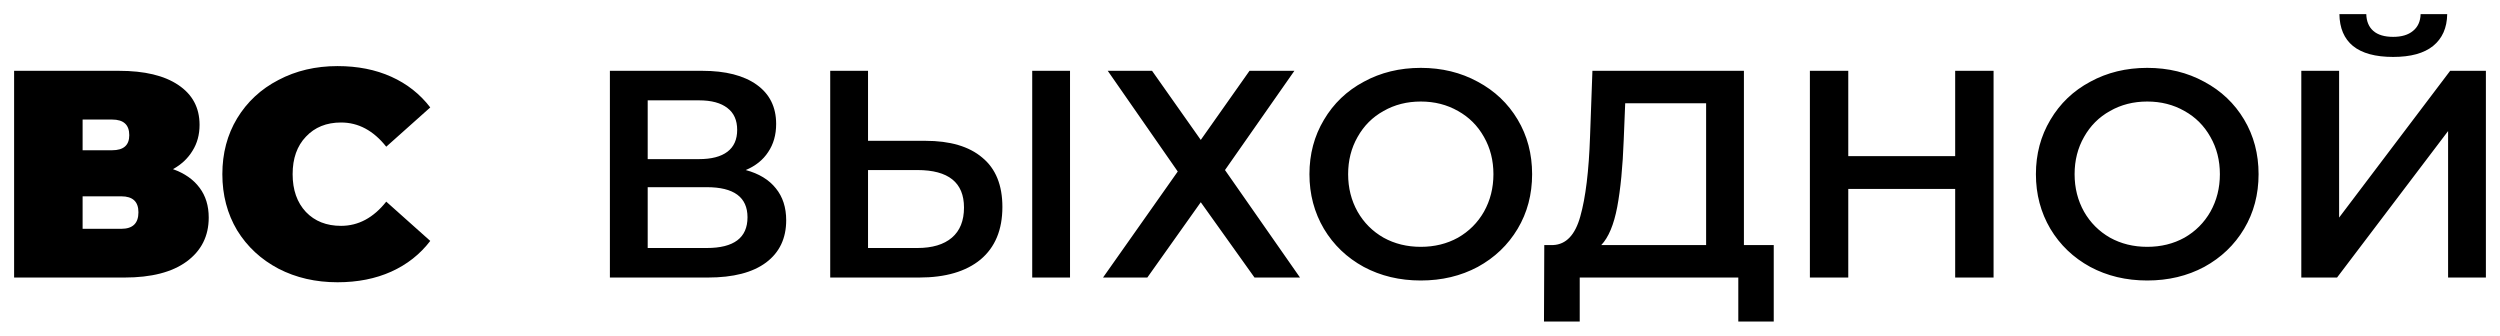 <?xml version="1.0" encoding="UTF-8"?> <svg xmlns="http://www.w3.org/2000/svg" viewBox="6401.707 5243.26 177.186 23.789"> <path fill="#000000" fill-opacity="1" stroke="" stroke-opacity="1" stroke-width="1" id="tSvg90b16ebb70" d="M 6454.561 5255.312 C 6455.495 5255.563 6456.207 5255.995 6456.695 5256.609 C 6457.184 5257.209 6457.428 5257.963 6457.428 5258.87 C 6457.428 5260.153 6456.953 5261.151 6456.005 5261.863 C 6455.056 5262.574 6453.681 5262.93 6451.881 5262.93 C 6444.933 5262.93 6444.933 5262.93 6444.933 5262.93 C 6444.933 5262.93 6444.933 5248.279 6444.933 5248.279 C 6444.933 5248.279 6451.484 5248.279 6451.484 5248.279 C 6453.13 5248.279 6454.414 5248.607 6455.335 5249.263 C 6456.256 5249.919 6456.716 5250.847 6456.716 5252.047 C 6456.716 5252.814 6456.528 5253.477 6456.151 5254.035 C 6455.788 5254.593 6455.258 5255.019 6454.561 5255.312Z M 6447.612 5254.537 C 6451.254 5254.537 6451.254 5254.537 6451.254 5254.537 C 6452.133 5254.537 6452.802 5254.363 6453.263 5254.014 C 6453.723 5253.665 6453.954 5253.149 6453.954 5252.465 C 6453.954 5251.781 6453.723 5251.265 6453.263 5250.916 C 6452.802 5250.554 6452.133 5250.372 6451.254 5250.372 C 6447.612 5250.372 6447.612 5250.372 6447.612 5250.372 C 6447.612 5250.372 6447.612 5254.537 6447.612 5254.537 M 6451.798 5260.837 C 6453.723 5260.837 6454.686 5260.112 6454.686 5258.66 C 6454.686 5257.237 6453.723 5256.526 6451.798 5256.526 C 6447.612 5256.526 6447.612 5256.526 6447.612 5256.526 C 6447.612 5256.526 6447.612 5260.837 6447.612 5260.837 C 6447.612 5260.837 6451.798 5260.837 6451.798 5260.837 M 6467.288 5253.24 C 6469.046 5253.24 6470.393 5253.637 6471.328 5254.433 C 6472.276 5255.214 6472.751 5256.379 6472.751 5257.928 C 6472.751 5259.547 6472.235 5260.788 6471.202 5261.654 C 6470.169 5262.505 6468.718 5262.93 6466.848 5262.93 C 6460.548 5262.93 6460.548 5262.93 6460.548 5262.93 C 6460.548 5262.93 6460.548 5248.279 6460.548 5248.279 C 6460.548 5248.279 6463.228 5248.279 6463.228 5248.279 C 6463.228 5248.279 6463.228 5253.24 6463.228 5253.24 C 6463.228 5253.24 6467.288 5253.24 6467.288 5253.24 M 6466.723 5260.837 C 6467.783 5260.837 6468.6 5260.593 6469.172 5260.105 C 6469.744 5259.616 6470.03 5258.905 6470.03 5257.97 C 6470.03 5256.198 6468.928 5255.312 6466.723 5255.312 C 6463.228 5255.312 6463.228 5255.312 6463.228 5255.312 C 6463.228 5255.312 6463.228 5260.837 6463.228 5260.837 C 6463.228 5260.837 6466.723 5260.837 6466.723 5260.837 M 6474.865 5248.279 C 6477.544 5248.279 6477.544 5248.279 6477.544 5248.279 C 6477.544 5248.279 6477.544 5262.93 6477.544 5262.93 C 6477.544 5262.93 6474.865 5262.93 6474.865 5262.93 C 6474.865 5262.93 6474.865 5248.279 6474.865 5248.279 M 6483.358 5248.279 C 6486.811 5253.177 6486.811 5253.177 6486.811 5253.177 C 6486.811 5253.177 6490.265 5248.279 6490.265 5248.279 C 6490.265 5248.279 6493.446 5248.279 6493.446 5248.279 C 6493.446 5248.279 6488.527 5255.312 6488.527 5255.312 C 6488.527 5255.312 6493.844 5262.93 6493.844 5262.93 C 6493.844 5262.93 6490.62 5262.93 6490.62 5262.93 C 6490.62 5262.93 6486.811 5257.593 6486.811 5257.593 C 6486.811 5257.593 6483.023 5262.93 6483.023 5262.93 C 6483.023 5262.93 6479.883 5262.93 6479.883 5262.93 C 6479.883 5262.93 6485.179 5255.416 6485.179 5255.416 C 6485.179 5255.416 6480.218 5248.279 6480.218 5248.279 C 6480.218 5248.279 6483.358 5248.279 6483.358 5248.279 M 6502.404 5263.14 C 6500.911 5263.14 6499.564 5262.819 6498.364 5262.177 C 6497.164 5261.521 6496.223 5260.621 6495.539 5259.477 C 6494.855 5258.319 6494.513 5257.028 6494.513 5255.605 C 6494.513 5254.181 6494.855 5252.898 6495.539 5251.754 C 6496.223 5250.595 6497.164 5249.695 6498.364 5249.054 C 6499.564 5248.398 6500.911 5248.07 6502.404 5248.07 C 6503.897 5248.07 6505.243 5248.398 6506.443 5249.054 C 6507.643 5249.695 6508.585 5250.588 6509.269 5251.733 C 6509.953 5252.877 6510.295 5254.167 6510.295 5255.605 C 6510.295 5257.042 6509.953 5258.333 6509.269 5259.477 C 6508.585 5260.621 6507.643 5261.521 6506.443 5262.177 C 6505.243 5262.819 6503.897 5263.14 6502.404 5263.14Z M 6502.404 5260.754 C 6503.381 5260.754 6504.26 5260.537 6505.041 5260.105 C 6505.822 5259.658 6506.437 5259.044 6506.883 5258.263 C 6507.329 5257.467 6507.553 5256.581 6507.553 5255.605 C 6507.553 5254.628 6507.329 5253.749 6506.883 5252.967 C 6506.437 5252.172 6505.822 5251.558 6505.041 5251.126 C 6504.26 5250.679 6503.381 5250.456 6502.404 5250.456 C 6501.427 5250.456 6500.548 5250.679 6499.767 5251.126 C 6498.985 5251.558 6498.371 5252.172 6497.925 5252.967 C 6497.478 5253.749 6497.255 5254.628 6497.255 5255.605 C 6497.255 5256.581 6497.478 5257.467 6497.925 5258.263 C 6498.371 5259.044 6498.985 5259.658 6499.767 5260.105 C 6500.548 5260.537 6501.427 5260.754 6502.404 5260.754Z M 6527.42 5260.628 C 6527.42 5266.049 6527.42 5266.049 6527.42 5266.049 C 6527.42 5266.049 6524.908 5266.049 6524.908 5266.049 C 6524.908 5266.049 6524.908 5262.93 6524.908 5262.93 C 6524.908 5262.93 6513.669 5262.93 6513.669 5262.93 C 6513.669 5262.93 6513.669 5266.049 6513.669 5266.049 C 6513.669 5266.049 6511.136 5266.049 6511.136 5266.049 C 6511.136 5266.049 6511.157 5260.628 6511.157 5260.628 C 6511.157 5260.628 6511.785 5260.628 6511.785 5260.628 C 6512.706 5260.586 6513.347 5259.909 6513.71 5258.598 C 6514.087 5257.272 6514.317 5255.381 6514.401 5252.926 C 6514.569 5248.279 6514.569 5248.279 6514.569 5248.279 C 6514.569 5248.279 6525.306 5248.279 6525.306 5248.279 C 6525.306 5248.279 6525.306 5260.628 6525.306 5260.628 C 6525.306 5260.628 6527.42 5260.628 6527.42 5260.628 M 6516.787 5253.177 C 6516.717 5255.074 6516.564 5256.658 6516.327 5257.928 C 6516.089 5259.184 6515.713 5260.084 6515.196 5260.628 C 6522.627 5260.628 6522.627 5260.628 6522.627 5260.628 C 6522.627 5260.628 6522.627 5250.581 6522.627 5250.581 C 6522.627 5250.581 6516.892 5250.581 6516.892 5250.581 C 6516.892 5250.581 6516.787 5253.177 6516.787 5253.177 M 6543 5248.279 C 6543 5262.93 6543 5262.93 6543 5262.93 C 6543 5262.93 6540.279 5262.93 6540.279 5262.93 C 6540.279 5262.93 6540.279 5256.651 6540.279 5256.651 C 6540.279 5256.651 6532.702 5256.651 6532.702 5256.651 C 6532.702 5256.651 6532.702 5262.93 6532.702 5262.93 C 6532.702 5262.93 6529.982 5262.93 6529.982 5262.93 C 6529.982 5262.93 6529.982 5248.279 6529.982 5248.279 C 6529.982 5248.279 6532.702 5248.279 6532.702 5248.279 C 6532.702 5248.279 6532.702 5254.328 6532.702 5254.328 C 6532.702 5254.328 6540.279 5254.328 6540.279 5254.328 C 6540.279 5254.328 6540.279 5248.279 6540.279 5248.279 C 6540.279 5248.279 6543 5248.279 6543 5248.279 M 6553.891 5263.14 C 6552.398 5263.14 6551.052 5262.819 6549.852 5262.177 C 6548.652 5261.521 6547.71 5260.621 6547.026 5259.477 C 6546.343 5258.319 6546.001 5257.028 6546.001 5255.605 C 6546.001 5254.181 6546.343 5252.898 6547.026 5251.754 C 6547.71 5250.595 6548.652 5249.695 6549.852 5249.054 C 6551.052 5248.398 6552.398 5248.07 6553.891 5248.07 C 6555.385 5248.07 6556.731 5248.398 6557.931 5249.054 C 6559.131 5249.695 6560.073 5250.588 6560.757 5251.733 C 6561.44 5252.877 6561.782 5254.167 6561.782 5255.605 C 6561.782 5257.042 6561.44 5258.333 6560.757 5259.477 C 6560.073 5260.621 6559.131 5261.521 6557.931 5262.177 C 6556.731 5262.819 6555.385 5263.14 6553.891 5263.14Z M 6553.891 5260.754 C 6554.868 5260.754 6555.747 5260.537 6556.529 5260.105 C 6557.31 5259.658 6557.924 5259.044 6558.37 5258.263 C 6558.817 5257.467 6559.04 5256.581 6559.04 5255.605 C 6559.04 5254.628 6558.817 5253.749 6558.37 5252.967 C 6557.924 5252.172 6557.31 5251.558 6556.529 5251.126 C 6555.747 5250.679 6554.868 5250.456 6553.891 5250.456 C 6552.915 5250.456 6552.036 5250.679 6551.254 5251.126 C 6550.473 5251.558 6549.859 5252.172 6549.412 5252.967 C 6548.966 5253.749 6548.743 5254.628 6548.743 5255.605 C 6548.743 5256.581 6548.966 5257.467 6549.412 5258.263 C 6549.859 5259.044 6550.473 5259.658 6551.254 5260.105 C 6552.036 5260.537 6552.915 5260.754 6553.891 5260.754Z M 6564.811 5248.279 C 6567.49 5248.279 6567.49 5248.279 6567.49 5248.279 C 6567.49 5248.279 6567.49 5258.681 6567.49 5258.681 C 6567.49 5258.681 6575.36 5248.279 6575.36 5248.279 C 6575.36 5248.279 6577.893 5248.279 6577.893 5248.279 C 6577.893 5248.279 6577.893 5262.93 6577.893 5262.93 C 6577.893 5262.93 6575.214 5262.93 6575.214 5262.93 C 6575.214 5262.93 6575.214 5252.549 6575.214 5252.549 C 6575.214 5252.549 6567.344 5262.93 6567.344 5262.93 C 6567.344 5262.93 6564.811 5262.93 6564.811 5262.93 C 6564.811 5262.93 6564.811 5248.279 6564.811 5248.279 M 6571.321 5247.295 C 6570.065 5247.295 6569.116 5247.037 6568.474 5246.521 C 6567.846 5246.005 6567.525 5245.251 6567.511 5244.26 C 6569.416 5244.26 6569.416 5244.26 6569.416 5244.26 C 6569.43 5244.777 6569.597 5245.174 6569.918 5245.454 C 6570.239 5245.733 6570.707 5245.872 6571.321 5245.872 C 6571.921 5245.872 6572.388 5245.733 6572.723 5245.454 C 6573.072 5245.174 6573.253 5244.777 6573.267 5244.26 C 6575.151 5244.26 6575.151 5244.26 6575.151 5244.26 C 6575.137 5245.237 6574.802 5245.991 6574.146 5246.521 C 6573.504 5247.037 6572.562 5247.295 6571.321 5247.295Z"></path> <path fill="#000000" fill-opacity="1" stroke="" stroke-opacity="1" stroke-width="1" id="tSvg8367eb8827" d="M 6413.967 5255.249 C 6414.79 5255.542 6415.418 5255.981 6415.851 5256.567 C 6416.283 5257.14 6416.5 5257.844 6416.5 5258.681 C 6416.5 5259.993 6415.976 5261.033 6414.93 5261.8 C 6413.897 5262.554 6412.432 5262.93 6410.534 5262.93 C 6402.707 5262.93 6402.707 5262.93 6402.707 5262.93 C 6402.707 5262.93 6402.707 5248.279 6402.707 5248.279 C 6402.707 5248.279 6410.137 5248.279 6410.137 5248.279 C 6411.951 5248.279 6413.353 5248.614 6414.344 5249.284 C 6415.348 5249.954 6415.851 5250.895 6415.851 5252.109 C 6415.851 5252.807 6415.683 5253.421 6415.348 5253.951 C 6415.027 5254.481 6414.567 5254.914 6413.967 5255.249Z M 6407.562 5253.909 C 6409.655 5253.909 6409.655 5253.909 6409.655 5253.909 C 6410.465 5253.909 6410.869 5253.554 6410.869 5252.842 C 6410.869 5252.102 6410.465 5251.733 6409.655 5251.733 C 6407.562 5251.733 6407.562 5251.733 6407.562 5251.733 C 6407.562 5251.733 6407.562 5253.909 6407.562 5253.909 M 6410.304 5259.477 C 6411.114 5259.477 6411.518 5259.086 6411.518 5258.305 C 6411.518 5257.551 6411.114 5257.174 6410.304 5257.174 C 6407.562 5257.174 6407.562 5257.174 6407.562 5257.174 C 6407.562 5257.174 6407.562 5259.477 6407.562 5259.477 C 6407.562 5259.477 6410.304 5259.477 6410.304 5259.477 M 6425.629 5263.265 C 6424.08 5263.265 6422.684 5262.944 6421.443 5262.302 C 6420.201 5261.647 6419.224 5260.74 6418.512 5259.581 C 6417.815 5258.409 6417.466 5257.084 6417.466 5255.605 C 6417.466 5254.126 6417.815 5252.807 6418.512 5251.649 C 6419.224 5250.477 6420.201 5249.57 6421.443 5248.928 C 6422.684 5248.272 6424.08 5247.944 6425.629 5247.944 C 6427.052 5247.944 6428.322 5248.195 6429.438 5248.698 C 6430.554 5249.2 6431.475 5249.926 6432.201 5250.874 C 6429.082 5253.658 6429.082 5253.658 6429.082 5253.658 C 6428.175 5252.514 6427.108 5251.942 6425.88 5251.942 C 6424.847 5251.942 6424.017 5252.277 6423.389 5252.947 C 6422.761 5253.602 6422.447 5254.488 6422.447 5255.605 C 6422.447 5256.721 6422.761 5257.614 6423.389 5258.284 C 6424.017 5258.94 6424.847 5259.267 6425.88 5259.267 C 6427.108 5259.267 6428.175 5258.695 6429.082 5257.551 C 6432.201 5260.335 6432.201 5260.335 6432.201 5260.335 C 6431.475 5261.284 6430.554 5262.009 6429.438 5262.512 C 6428.322 5263.014 6427.052 5263.265 6425.629 5263.265Z"></path> <defs> <mask maskUnits="userSpaceOnUse" id="tSvg90b16ebb70m" data-svg-id="tSvgHighlight"> <rect x="0" y="0" width="12000" height="10000" fill="white"></rect> <path fill="black" fill-opacity="1" stroke="black" stroke-opacity="1" stroke-width="1" data-svg-name="path" data-svg-id="90b16ebb70" d="M 6454.561 5255.312 C 6455.495 5255.563 6456.207 5255.995 6456.695 5256.609 C 6457.184 5257.209 6457.428 5257.963 6457.428 5258.87 C 6457.428 5260.153 6456.953 5261.151 6456.005 5261.863 C 6455.056 5262.574 6453.681 5262.93 6451.881 5262.93 C 6444.933 5262.93 6444.933 5262.93 6444.933 5262.93 C 6444.933 5262.93 6444.933 5248.279 6444.933 5248.279 C 6444.933 5248.279 6451.484 5248.279 6451.484 5248.279 C 6453.13 5248.279 6454.414 5248.607 6455.335 5249.263 C 6456.256 5249.919 6456.716 5250.847 6456.716 5252.047 C 6456.716 5252.814 6456.528 5253.477 6456.151 5254.035 C 6455.788 5254.593 6455.258 5255.019 6454.561 5255.312Z M 6447.612 5254.537 C 6451.254 5254.537 6451.254 5254.537 6451.254 5254.537 C 6452.133 5254.537 6452.802 5254.363 6453.263 5254.014 C 6453.723 5253.665 6453.954 5253.149 6453.954 5252.465 C 6453.954 5251.781 6453.723 5251.265 6453.263 5250.916 C 6452.802 5250.554 6452.133 5250.372 6451.254 5250.372 C 6447.612 5250.372 6447.612 5250.372 6447.612 5250.372 C 6447.612 5250.372 6447.612 5254.537 6447.612 5254.537 M 6451.798 5260.837 C 6453.723 5260.837 6454.686 5260.112 6454.686 5258.66 C 6454.686 5257.237 6453.723 5256.526 6451.798 5256.526 C 6447.612 5256.526 6447.612 5256.526 6447.612 5256.526 C 6447.612 5256.526 6447.612 5260.837 6447.612 5260.837 C 6447.612 5260.837 6451.798 5260.837 6451.798 5260.837 M 6467.288 5253.24 C 6469.046 5253.24 6470.393 5253.637 6471.328 5254.433 C 6472.276 5255.214 6472.751 5256.379 6472.751 5257.928 C 6472.751 5259.547 6472.235 5260.788 6471.202 5261.654 C 6470.169 5262.505 6468.718 5262.93 6466.848 5262.93 C 6460.548 5262.93 6460.548 5262.93 6460.548 5262.93 C 6460.548 5262.93 6460.548 5248.279 6460.548 5248.279 C 6460.548 5248.279 6463.228 5248.279 6463.228 5248.279 C 6463.228 5248.279 6463.228 5253.24 6463.228 5253.24 C 6463.228 5253.24 6467.288 5253.24 6467.288 5253.24 M 6466.723 5260.837 C 6467.783 5260.837 6468.6 5260.593 6469.172 5260.105 C 6469.744 5259.616 6470.03 5258.905 6470.03 5257.97 C 6470.03 5256.198 6468.928 5255.312 6466.723 5255.312 C 6463.228 5255.312 6463.228 5255.312 6463.228 5255.312 C 6463.228 5255.312 6463.228 5260.837 6463.228 5260.837 C 6463.228 5260.837 6466.723 5260.837 6466.723 5260.837 M 6474.865 5248.279 C 6477.544 5248.279 6477.544 5248.279 6477.544 5248.279 C 6477.544 5248.279 6477.544 5262.93 6477.544 5262.93 C 6477.544 5262.93 6474.865 5262.93 6474.865 5262.93 C 6474.865 5262.93 6474.865 5248.279 6474.865 5248.279 M 6483.358 5248.279 C 6486.811 5253.177 6486.811 5253.177 6486.811 5253.177 C 6486.811 5253.177 6490.265 5248.279 6490.265 5248.279 C 6490.265 5248.279 6493.446 5248.279 6493.446 5248.279 C 6493.446 5248.279 6488.527 5255.312 6488.527 5255.312 C 6488.527 5255.312 6493.844 5262.93 6493.844 5262.93 C 6493.844 5262.93 6490.62 5262.93 6490.62 5262.93 C 6490.62 5262.93 6486.811 5257.593 6486.811 5257.593 C 6486.811 5257.593 6483.023 5262.93 6483.023 5262.93 C 6483.023 5262.93 6479.883 5262.93 6479.883 5262.93 C 6479.883 5262.93 6485.179 5255.416 6485.179 5255.416 C 6485.179 5255.416 6480.218 5248.279 6480.218 5248.279 C 6480.218 5248.279 6483.358 5248.279 6483.358 5248.279 M 6502.404 5263.14 C 6500.911 5263.14 6499.564 5262.819 6498.364 5262.177 C 6497.164 5261.521 6496.223 5260.621 6495.539 5259.477 C 6494.855 5258.319 6494.513 5257.028 6494.513 5255.605 C 6494.513 5254.181 6494.855 5252.898 6495.539 5251.754 C 6496.223 5250.595 6497.164 5249.695 6498.364 5249.054 C 6499.564 5248.398 6500.911 5248.07 6502.404 5248.07 C 6503.897 5248.07 6505.243 5248.398 6506.443 5249.054 C 6507.643 5249.695 6508.585 5250.588 6509.269 5251.733 C 6509.953 5252.877 6510.295 5254.167 6510.295 5255.605 C 6510.295 5257.042 6509.953 5258.333 6509.269 5259.477 C 6508.585 5260.621 6507.643 5261.521 6506.443 5262.177 C 6505.243 5262.819 6503.897 5263.14 6502.404 5263.14Z M 6502.404 5260.754 C 6503.381 5260.754 6504.26 5260.537 6505.041 5260.105 C 6505.822 5259.658 6506.437 5259.044 6506.883 5258.263 C 6507.329 5257.467 6507.553 5256.581 6507.553 5255.605 C 6507.553 5254.628 6507.329 5253.749 6506.883 5252.967 C 6506.437 5252.172 6505.822 5251.558 6505.041 5251.126 C 6504.26 5250.679 6503.381 5250.456 6502.404 5250.456 C 6501.427 5250.456 6500.548 5250.679 6499.767 5251.126 C 6498.985 5251.558 6498.371 5252.172 6497.925 5252.967 C 6497.478 5253.749 6497.255 5254.628 6497.255 5255.605 C 6497.255 5256.581 6497.478 5257.467 6497.925 5258.263 C 6498.371 5259.044 6498.985 5259.658 6499.767 5260.105 C 6500.548 5260.537 6501.427 5260.754 6502.404 5260.754Z M 6527.42 5260.628 C 6527.42 5266.049 6527.42 5266.049 6527.42 5266.049 C 6527.42 5266.049 6524.908 5266.049 6524.908 5266.049 C 6524.908 5266.049 6524.908 5262.93 6524.908 5262.93 C 6524.908 5262.93 6513.669 5262.93 6513.669 5262.93 C 6513.669 5262.93 6513.669 5266.049 6513.669 5266.049 C 6513.669 5266.049 6511.136 5266.049 6511.136 5266.049 C 6511.136 5266.049 6511.157 5260.628 6511.157 5260.628 C 6511.157 5260.628 6511.785 5260.628 6511.785 5260.628 C 6512.706 5260.586 6513.347 5259.909 6513.71 5258.598 C 6514.087 5257.272 6514.317 5255.381 6514.401 5252.926 C 6514.569 5248.279 6514.569 5248.279 6514.569 5248.279 C 6514.569 5248.279 6525.306 5248.279 6525.306 5248.279 C 6525.306 5248.279 6525.306 5260.628 6525.306 5260.628 C 6525.306 5260.628 6527.42 5260.628 6527.42 5260.628 M 6516.787 5253.177 C 6516.717 5255.074 6516.564 5256.658 6516.327 5257.928 C 6516.089 5259.184 6515.713 5260.084 6515.196 5260.628 C 6522.627 5260.628 6522.627 5260.628 6522.627 5260.628 C 6522.627 5260.628 6522.627 5250.581 6522.627 5250.581 C 6522.627 5250.581 6516.892 5250.581 6516.892 5250.581 C 6516.892 5250.581 6516.787 5253.177 6516.787 5253.177 M 6543 5248.279 C 6543 5262.93 6543 5262.93 6543 5262.93 C 6543 5262.93 6540.279 5262.93 6540.279 5262.93 C 6540.279 5262.93 6540.279 5256.651 6540.279 5256.651 C 6540.279 5256.651 6532.702 5256.651 6532.702 5256.651 C 6532.702 5256.651 6532.702 5262.93 6532.702 5262.93 C 6532.702 5262.93 6529.982 5262.93 6529.982 5262.93 C 6529.982 5262.93 6529.982 5248.279 6529.982 5248.279 C 6529.982 5248.279 6532.702 5248.279 6532.702 5248.279 C 6532.702 5248.279 6532.702 5254.328 6532.702 5254.328 C 6532.702 5254.328 6540.279 5254.328 6540.279 5254.328 C 6540.279 5254.328 6540.279 5248.279 6540.279 5248.279 C 6540.279 5248.279 6543 5248.279 6543 5248.279 M 6553.891 5263.14 C 6552.398 5263.14 6551.052 5262.819 6549.852 5262.177 C 6548.652 5261.521 6547.71 5260.621 6547.026 5259.477 C 6546.343 5258.319 6546.001 5257.028 6546.001 5255.605 C 6546.001 5254.181 6546.343 5252.898 6547.026 5251.754 C 6547.71 5250.595 6548.652 5249.695 6549.852 5249.054 C 6551.052 5248.398 6552.398 5248.07 6553.891 5248.07 C 6555.385 5248.07 6556.731 5248.398 6557.931 5249.054 C 6559.131 5249.695 6560.073 5250.588 6560.757 5251.733 C 6561.44 5252.877 6561.782 5254.167 6561.782 5255.605 C 6561.782 5257.042 6561.44 5258.333 6560.757 5259.477 C 6560.073 5260.621 6559.131 5261.521 6557.931 5262.177 C 6556.731 5262.819 6555.385 5263.14 6553.891 5263.14Z M 6553.891 5260.754 C 6554.868 5260.754 6555.747 5260.537 6556.529 5260.105 C 6557.31 5259.658 6557.924 5259.044 6558.37 5258.263 C 6558.817 5257.467 6559.04 5256.581 6559.04 5255.605 C 6559.04 5254.628 6558.817 5253.749 6558.37 5252.967 C 6557.924 5252.172 6557.31 5251.558 6556.529 5251.126 C 6555.747 5250.679 6554.868 5250.456 6553.891 5250.456 C 6552.915 5250.456 6552.036 5250.679 6551.254 5251.126 C 6550.473 5251.558 6549.859 5252.172 6549.412 5252.967 C 6548.966 5253.749 6548.743 5254.628 6548.743 5255.605 C 6548.743 5256.581 6548.966 5257.467 6549.412 5258.263 C 6549.859 5259.044 6550.473 5259.658 6551.254 5260.105 C 6552.036 5260.537 6552.915 5260.754 6553.891 5260.754Z M 6564.811 5248.279 C 6567.49 5248.279 6567.49 5248.279 6567.49 5248.279 C 6567.49 5248.279 6567.49 5258.681 6567.49 5258.681 C 6567.49 5258.681 6575.36 5248.279 6575.36 5248.279 C 6575.36 5248.279 6577.893 5248.279 6577.893 5248.279 C 6577.893 5248.279 6577.893 5262.93 6577.893 5262.93 C 6577.893 5262.93 6575.214 5262.93 6575.214 5262.93 C 6575.214 5262.93 6575.214 5252.549 6575.214 5252.549 C 6575.214 5252.549 6567.344 5262.93 6567.344 5262.93 C 6567.344 5262.93 6564.811 5262.93 6564.811 5262.93 C 6564.811 5262.93 6564.811 5248.279 6564.811 5248.279 M 6571.321 5247.295 C 6570.065 5247.295 6569.116 5247.037 6568.474 5246.521 C 6567.846 5246.005 6567.525 5245.251 6567.511 5244.26 C 6569.416 5244.26 6569.416 5244.26 6569.416 5244.26 C 6569.43 5244.777 6569.597 5245.174 6569.918 5245.454 C 6570.239 5245.733 6570.707 5245.872 6571.321 5245.872 C 6571.921 5245.872 6572.388 5245.733 6572.723 5245.454 C 6573.072 5245.174 6573.253 5244.777 6573.267 5244.26 C 6575.151 5244.26 6575.151 5244.26 6575.151 5244.26 C 6575.137 5245.237 6574.802 5245.991 6574.146 5246.521 C 6573.504 5247.037 6572.562 5247.295 6571.321 5247.295Z"></path> </mask> </defs> </svg> 